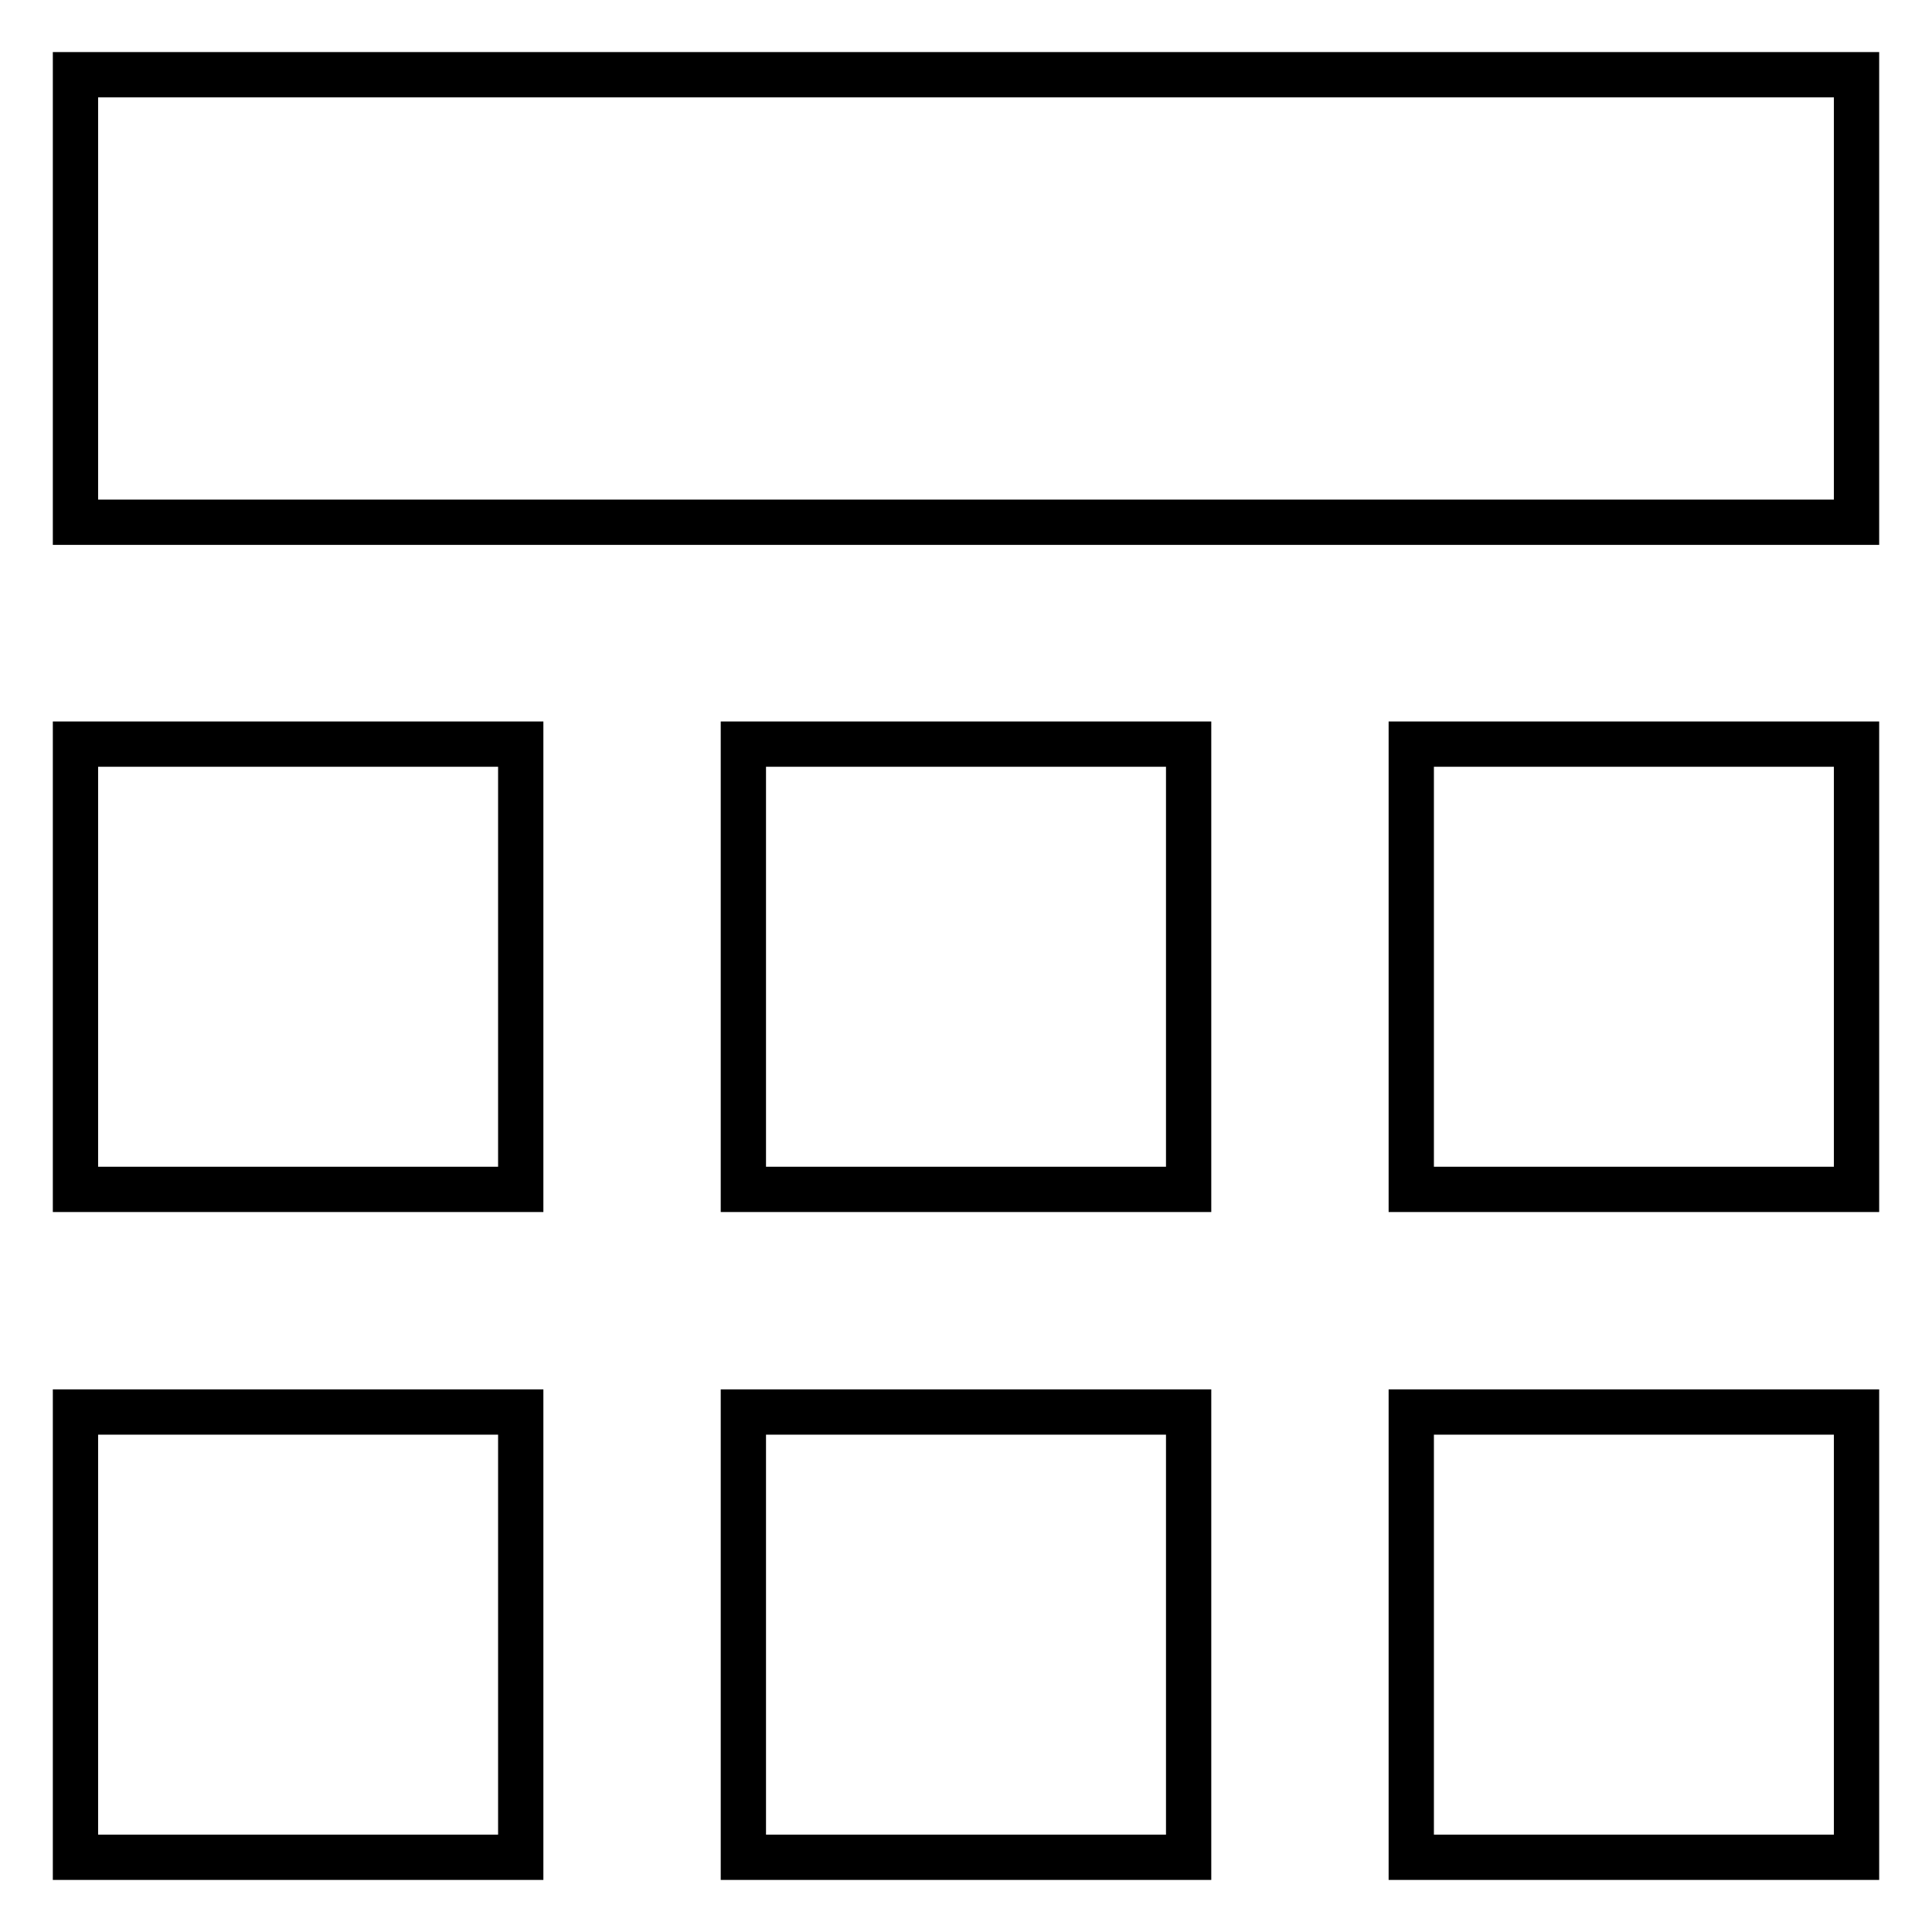 <?xml version="1.0" encoding="utf-8"?>
<!-- Svg Vector Icons : http://www.onlinewebfonts.com/icon -->
<!DOCTYPE svg PUBLIC "-//W3C//DTD SVG 1.1//EN" "http://www.w3.org/Graphics/SVG/1.1/DTD/svg11.dtd">
<svg version="1.1" xmlns="http://www.w3.org/2000/svg" xmlns:xlink="http://www.w3.org/1999/xlink" x="0px" y="0px" viewBox="0 0 256 256" enable-background="new 0 0 256 256" xml:space="preserve">
<g><g><path stroke-width="6" fill-opacity="0" stroke="#000000"  d="M10,9.9h236v59.3H10V9.9z"/><path stroke-width="6" fill-opacity="0" stroke="#000000"  d="M10,98.6h59v59H10V98.6z"/><path stroke-width="6" fill-opacity="0" stroke="#000000"  d="M98.5,98.6h59v59h-59V98.6z"/><path stroke-width="6" fill-opacity="0" stroke="#000000"  d="M187,98.6h59v59h-59V98.6z"/><path stroke-width="6" fill-opacity="0" stroke="#000000"  d="M10,187.1h59v59H10V187.1z"/><path stroke-width="6" fill-opacity="0" stroke="#000000"  d="M98.5,187.1h59v59h-59V187.1z"/><path stroke-width="6" fill-opacity="0" stroke="#000000"  d="M187,187.1h59v59h-59V187.1z"/></g></g>
</svg>